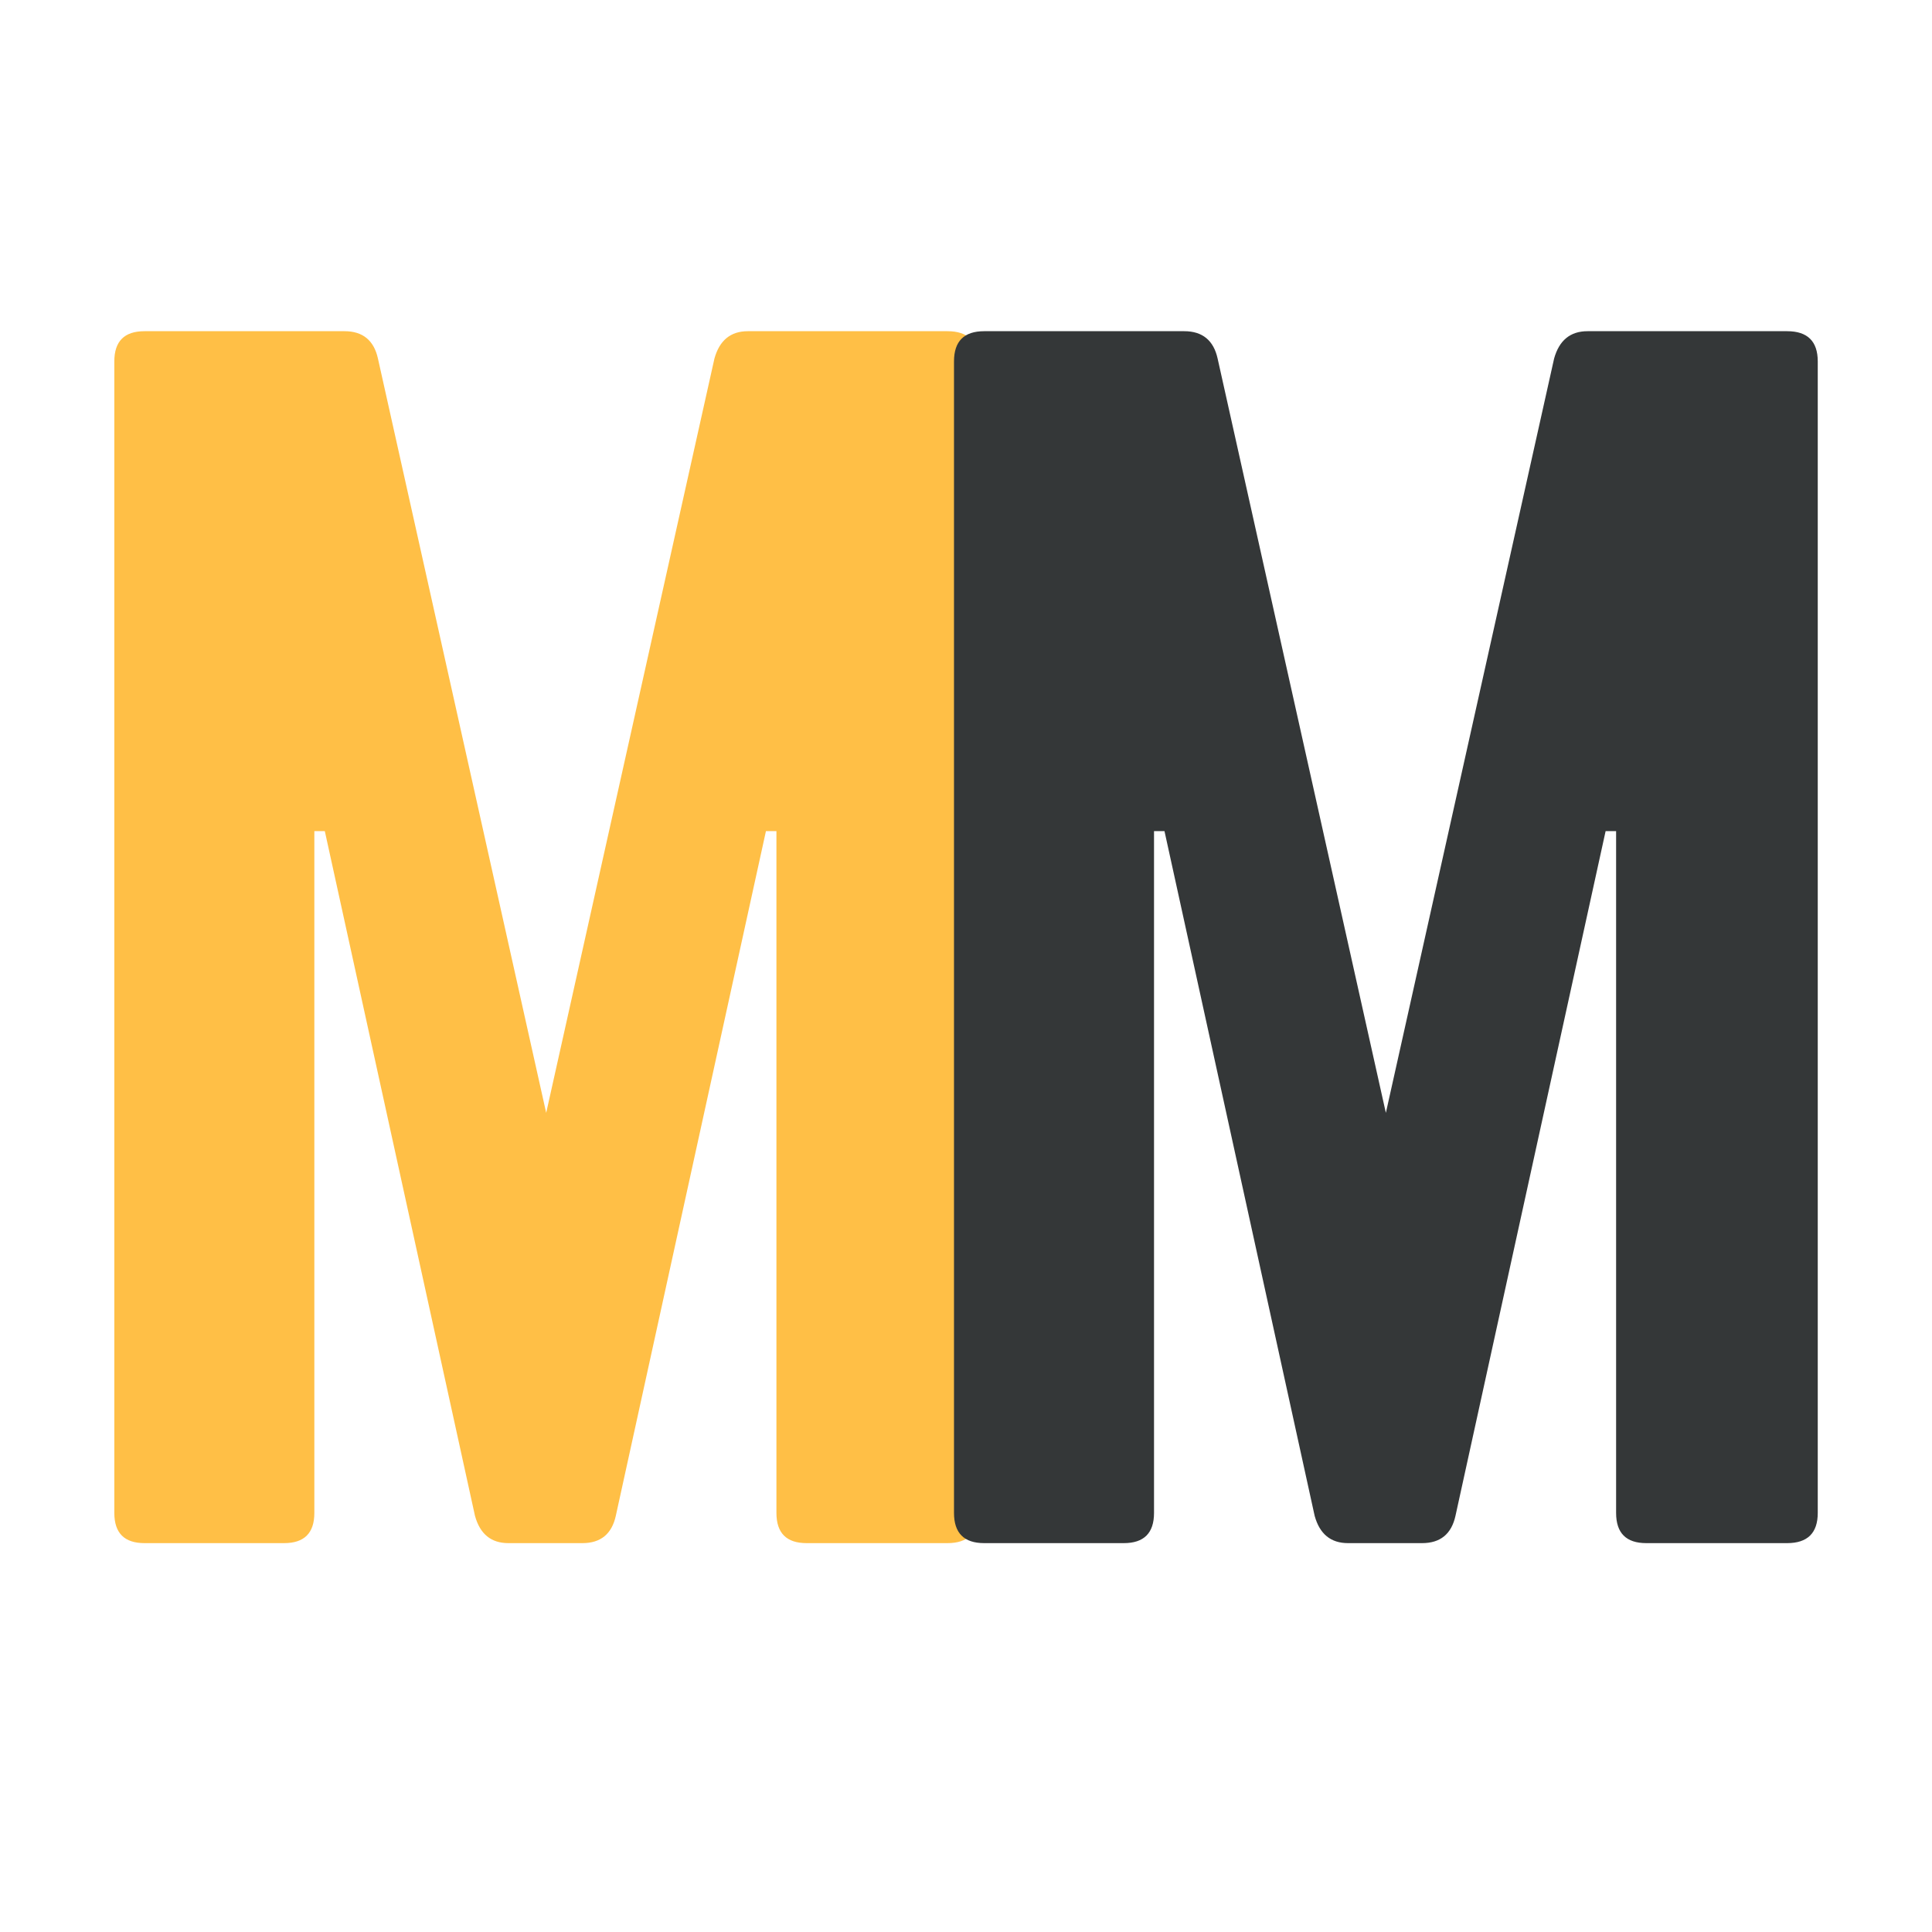 <svg xmlns="http://www.w3.org/2000/svg" xmlns:xlink="http://www.w3.org/1999/xlink" width="100" zoomAndPan="magnify" viewBox="0 0 75 75" height="100" preserveAspectRatio="xMidYMid meet" version="1.0"><defs><g/><clipPath id="5f27cd69c2"><rect x="0" width="42" y="0" height="71"/></clipPath><clipPath id="064c9651d7"><rect x="0" width="41" y="0" height="71"/></clipPath></defs><g transform="matrix(1, 0, 0, 1, 1, 2)"><g clip-path="url(#5f27cd69c2)"><g fill="#ffbf46" fill-opacity="1"><g transform="translate(0.5, 57.904)"><g><path d="M 27.531 -47.047 L 35.281 -47.047 C 36.07 -47.047 36.469 -46.656 36.469 -45.875 L 36.469 -1.172 C 36.469 -0.391 36.07 0 35.281 0 L 29.812 0 C 29.031 0 28.641 -0.391 28.641 -1.172 L 28.641 -27.641 L 28.234 -27.641 L 22.406 -1.062 C 22.25 -0.352 21.816 0 21.109 0 L 18.234 0 C 17.566 0 17.133 -0.352 16.938 -1.062 L 11.109 -27.641 L 10.703 -27.641 L 10.703 -1.172 C 10.703 -0.391 10.312 0 9.531 0 L 4.109 0 C 3.328 0 2.938 -0.391 2.938 -1.172 L 2.938 -45.875 C 2.938 -46.656 3.328 -47.047 4.109 -47.047 L 11.875 -47.047 C 12.582 -47.047 13.016 -46.691 13.172 -45.984 L 19.703 -16.703 L 26.234 -45.984 C 26.43 -46.691 26.863 -47.047 27.531 -47.047 Z M 27.531 -47.047 "/></g></g></g></g></g><g transform="matrix(1, 0, 0, 1, 34, 2)"><g clip-path="url(#064c9651d7)"><g fill="#343738" fill-opacity="1"><g transform="translate(0.096, 57.904)"><g><path d="M 27.531 -47.047 L 35.281 -47.047 C 36.07 -47.047 36.469 -46.656 36.469 -45.875 L 36.469 -1.172 C 36.469 -0.391 36.07 0 35.281 0 L 29.812 0 C 29.031 0 28.641 -0.391 28.641 -1.172 L 28.641 -27.641 L 28.234 -27.641 L 22.406 -1.062 C 22.25 -0.352 21.816 0 21.109 0 L 18.234 0 C 17.566 0 17.133 -0.352 16.938 -1.062 L 11.109 -27.641 L 10.703 -27.641 L 10.703 -1.172 C 10.703 -0.391 10.312 0 9.531 0 L 4.109 0 C 3.328 0 2.938 -0.391 2.938 -1.172 L 2.938 -45.875 C 2.938 -46.656 3.328 -47.047 4.109 -47.047 L 11.875 -47.047 C 12.582 -47.047 13.016 -46.691 13.172 -45.984 L 19.703 -16.703 L 26.234 -45.984 C 26.43 -46.691 26.863 -47.047 27.531 -47.047 Z M 27.531 -47.047 "/></g></g></g></g></g></svg>